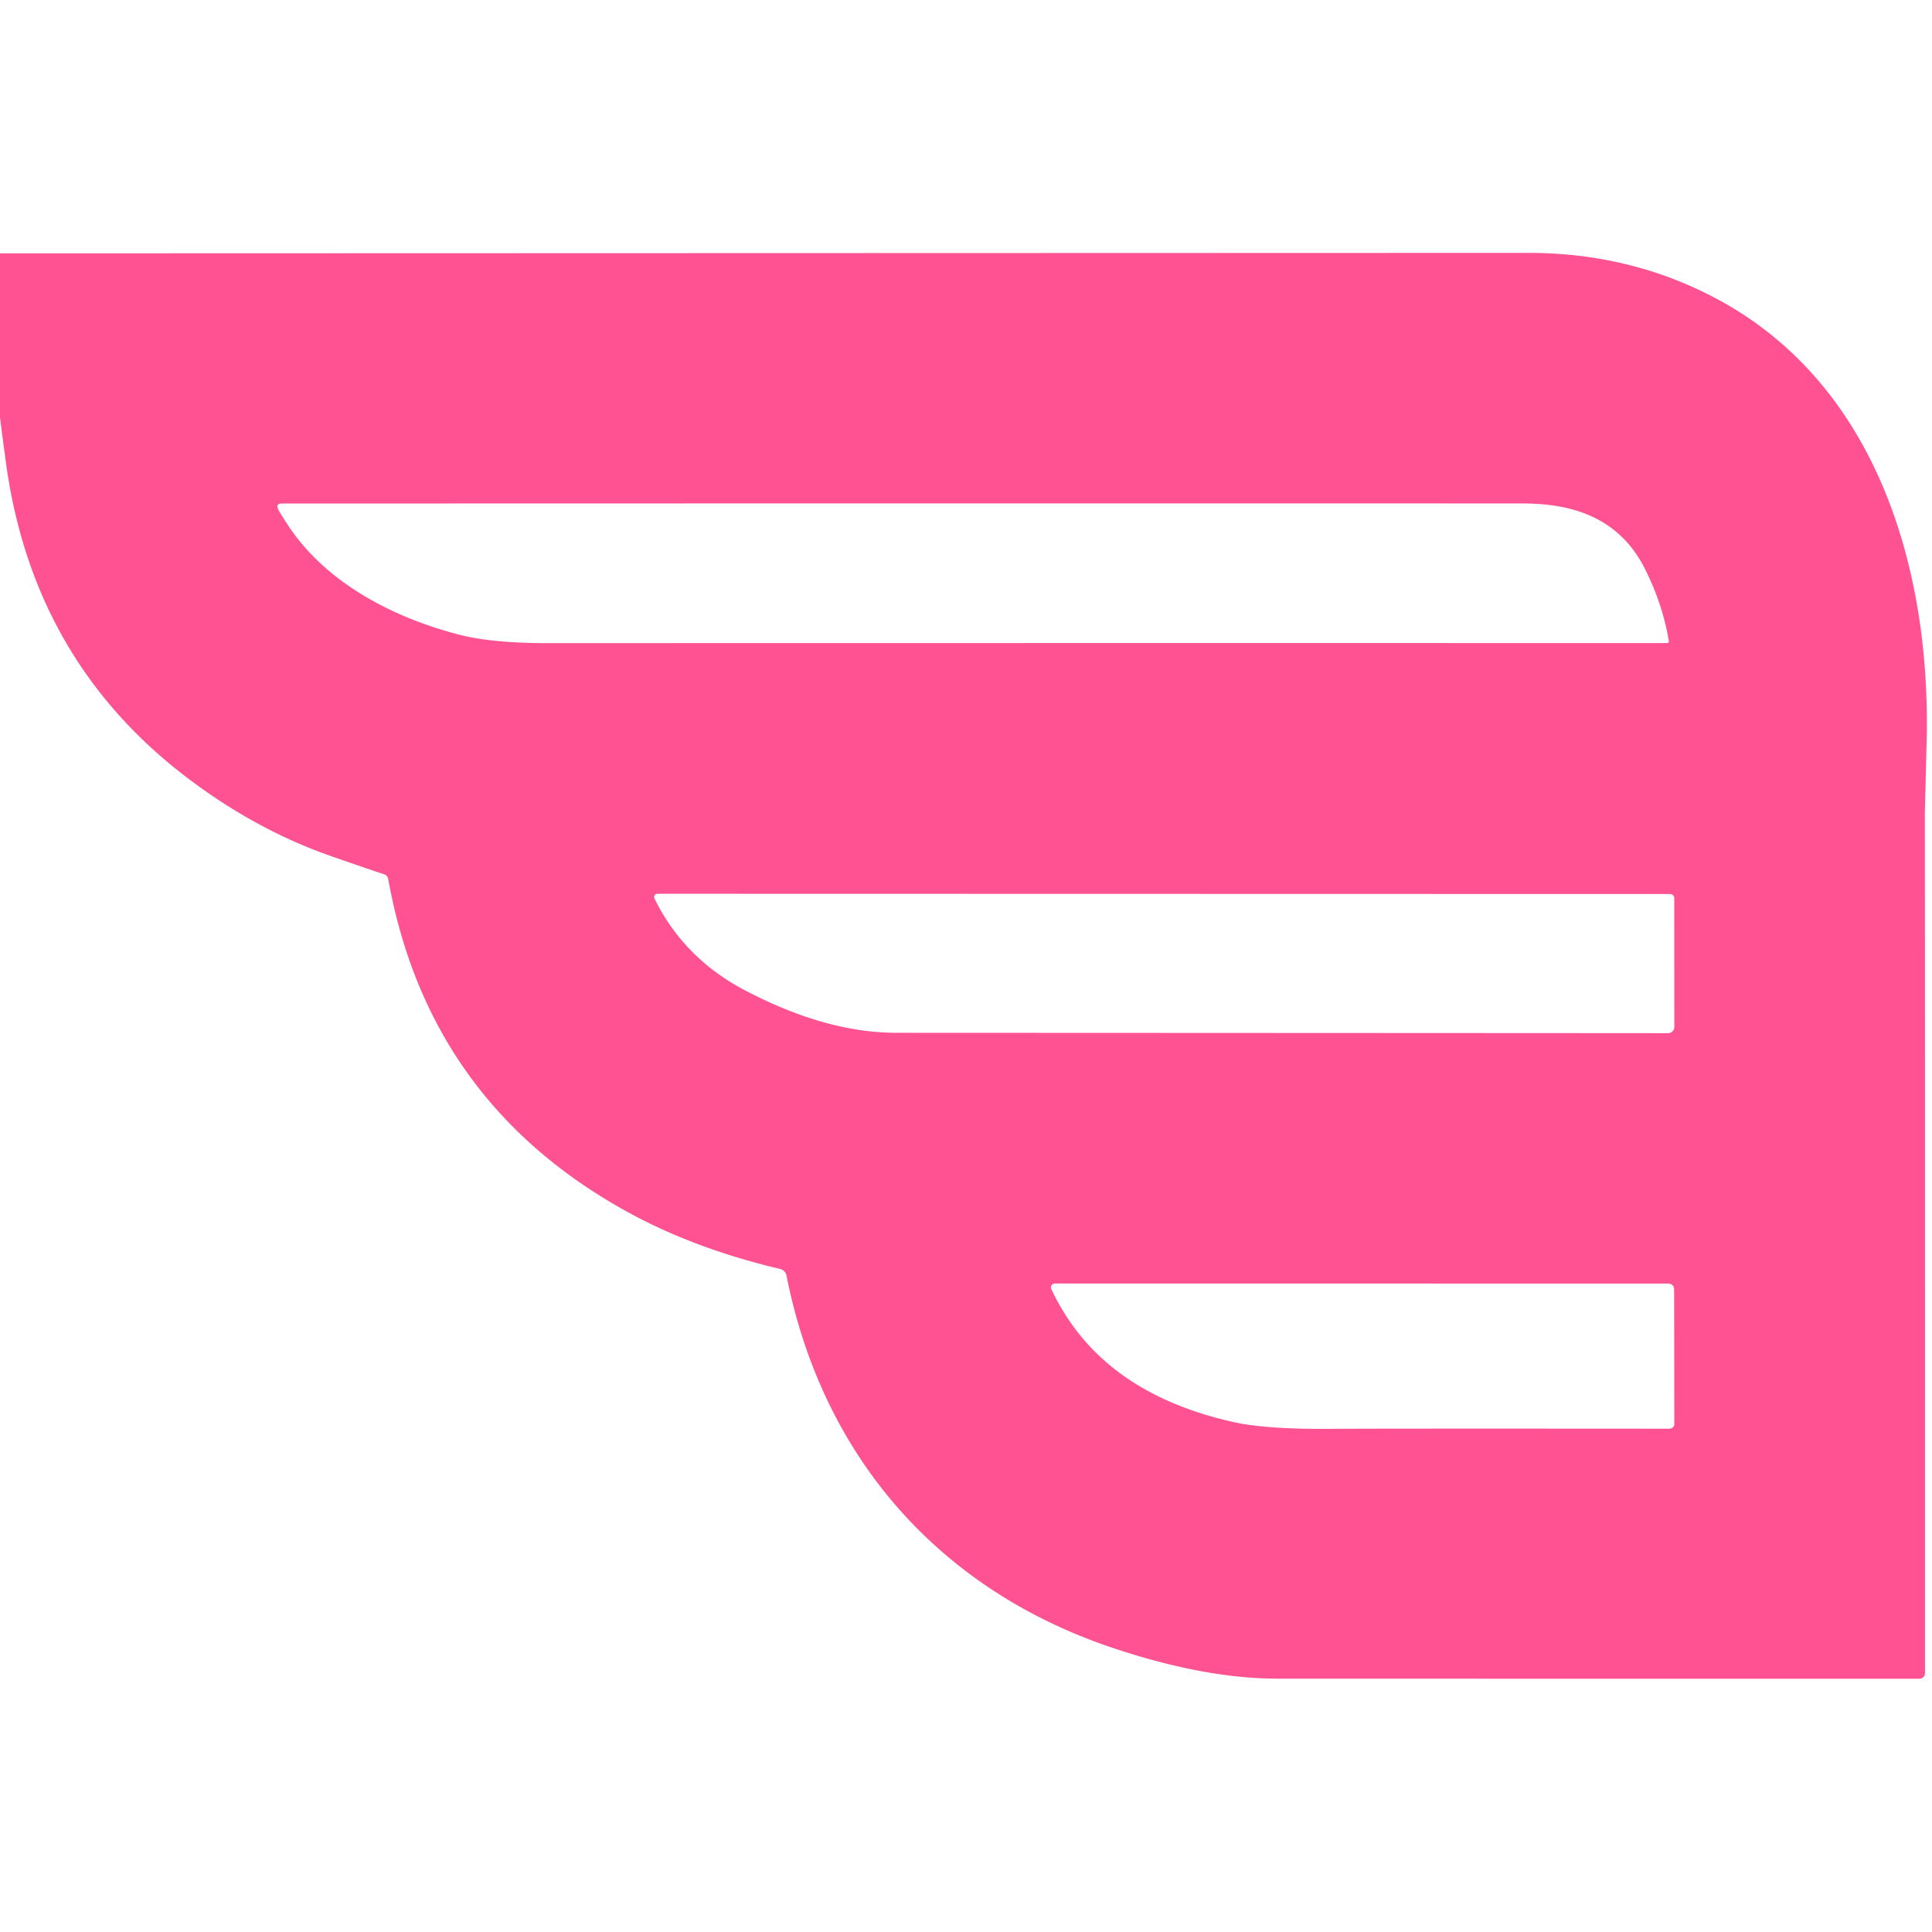 <?xml version="1.0" encoding="UTF-8" standalone="no"?>
<!DOCTYPE svg PUBLIC "-//W3C//DTD SVG 1.1//EN" "http://www.w3.org/Graphics/SVG/1.1/DTD/svg11.dtd">
<svg xmlns="http://www.w3.org/2000/svg" version="1.1" viewBox="0.00 0.00 256.00 256.00">
<path fill="#ff5293" d="
  M 0.00 55.34
  L 0.00 33.57
  Q 101.25 33.54 202.50 33.51
  Q 216.00 33.50 227.37 39.54
  C 248.83 50.94 255.85 75.66 255.29 98.22
  Q 255.05 107.73 255.05 107.78
  Q 255.08 116.57 255.07 221.71
  A 0.73 0.73 0.0 0 1 254.34 222.44
  Q 235.80 222.45 169.25 222.43
  Q 159.72 222.43 147.66 218.43
  C 124.61 210.78 109.02 193.23 104.21 169.01
  A 1.12 1.12 0.0 0 0 103.36 168.14
  Q 92.02 165.46 83.20 160.62
  Q 56.77 146.11 51.45 116.51
  Q 51.35 115.99 50.85 115.83
  Q 49.08 115.26 43.84 113.43
  Q 34.28 110.10 25.43 103.53
  Q 4.39 87.91 0.78 61.25
  Q 0.38 58.31 0.00 55.34
  Z
  M 38.10 69.50
  C 43.13 77.24 52.22 81.93 61.14 84.17
  Q 65.36 85.22 72.66 85.22
  Q 119.71 85.20 220.84 85.21
  Q 221.18 85.21 221.12 84.87
  Q 220.30 80.07 218.02 75.49
  C 214.71 68.82 208.76 66.71 201.75 66.71
  Q 138.70 66.69 37.35 66.72
  Q 36.52 66.72 36.86 67.48
  Q 37.05 67.90 38.10 69.50
  Z
  M 221.29 118.46
  L 87.11 118.43
  A 0.44 0.43 -12.8 0 0 86.72 119.05
  C 89.23 124.20 93.25 128.36 98.67 131.20
  Q 109.43 136.85 118.77 136.85
  Q 193.23 136.88 221.03 136.90
  A 0.83 0.83 0.0 0 0 221.86 136.08
  L 221.85 119.01
  A 0.56 0.55 -0.0 0 0 221.29 118.46
  Z
  M 221.09 170.08
  L 139.77 170.07
  A 0.52 0.52 0.0 0 0 139.30 170.80
  C 144.00 180.82 152.80 186.06 163.49 188.44
  Q 167.74 189.39 176.10 189.33
  Q 182.95 189.28 221.21 189.31
  A 0.65 0.64 -0.0 0 0 221.86 188.66
  L 221.83 170.82
  A 0.74 0.74 0.0 0 0 221.09 170.08
  Z"
/>
</svg>
